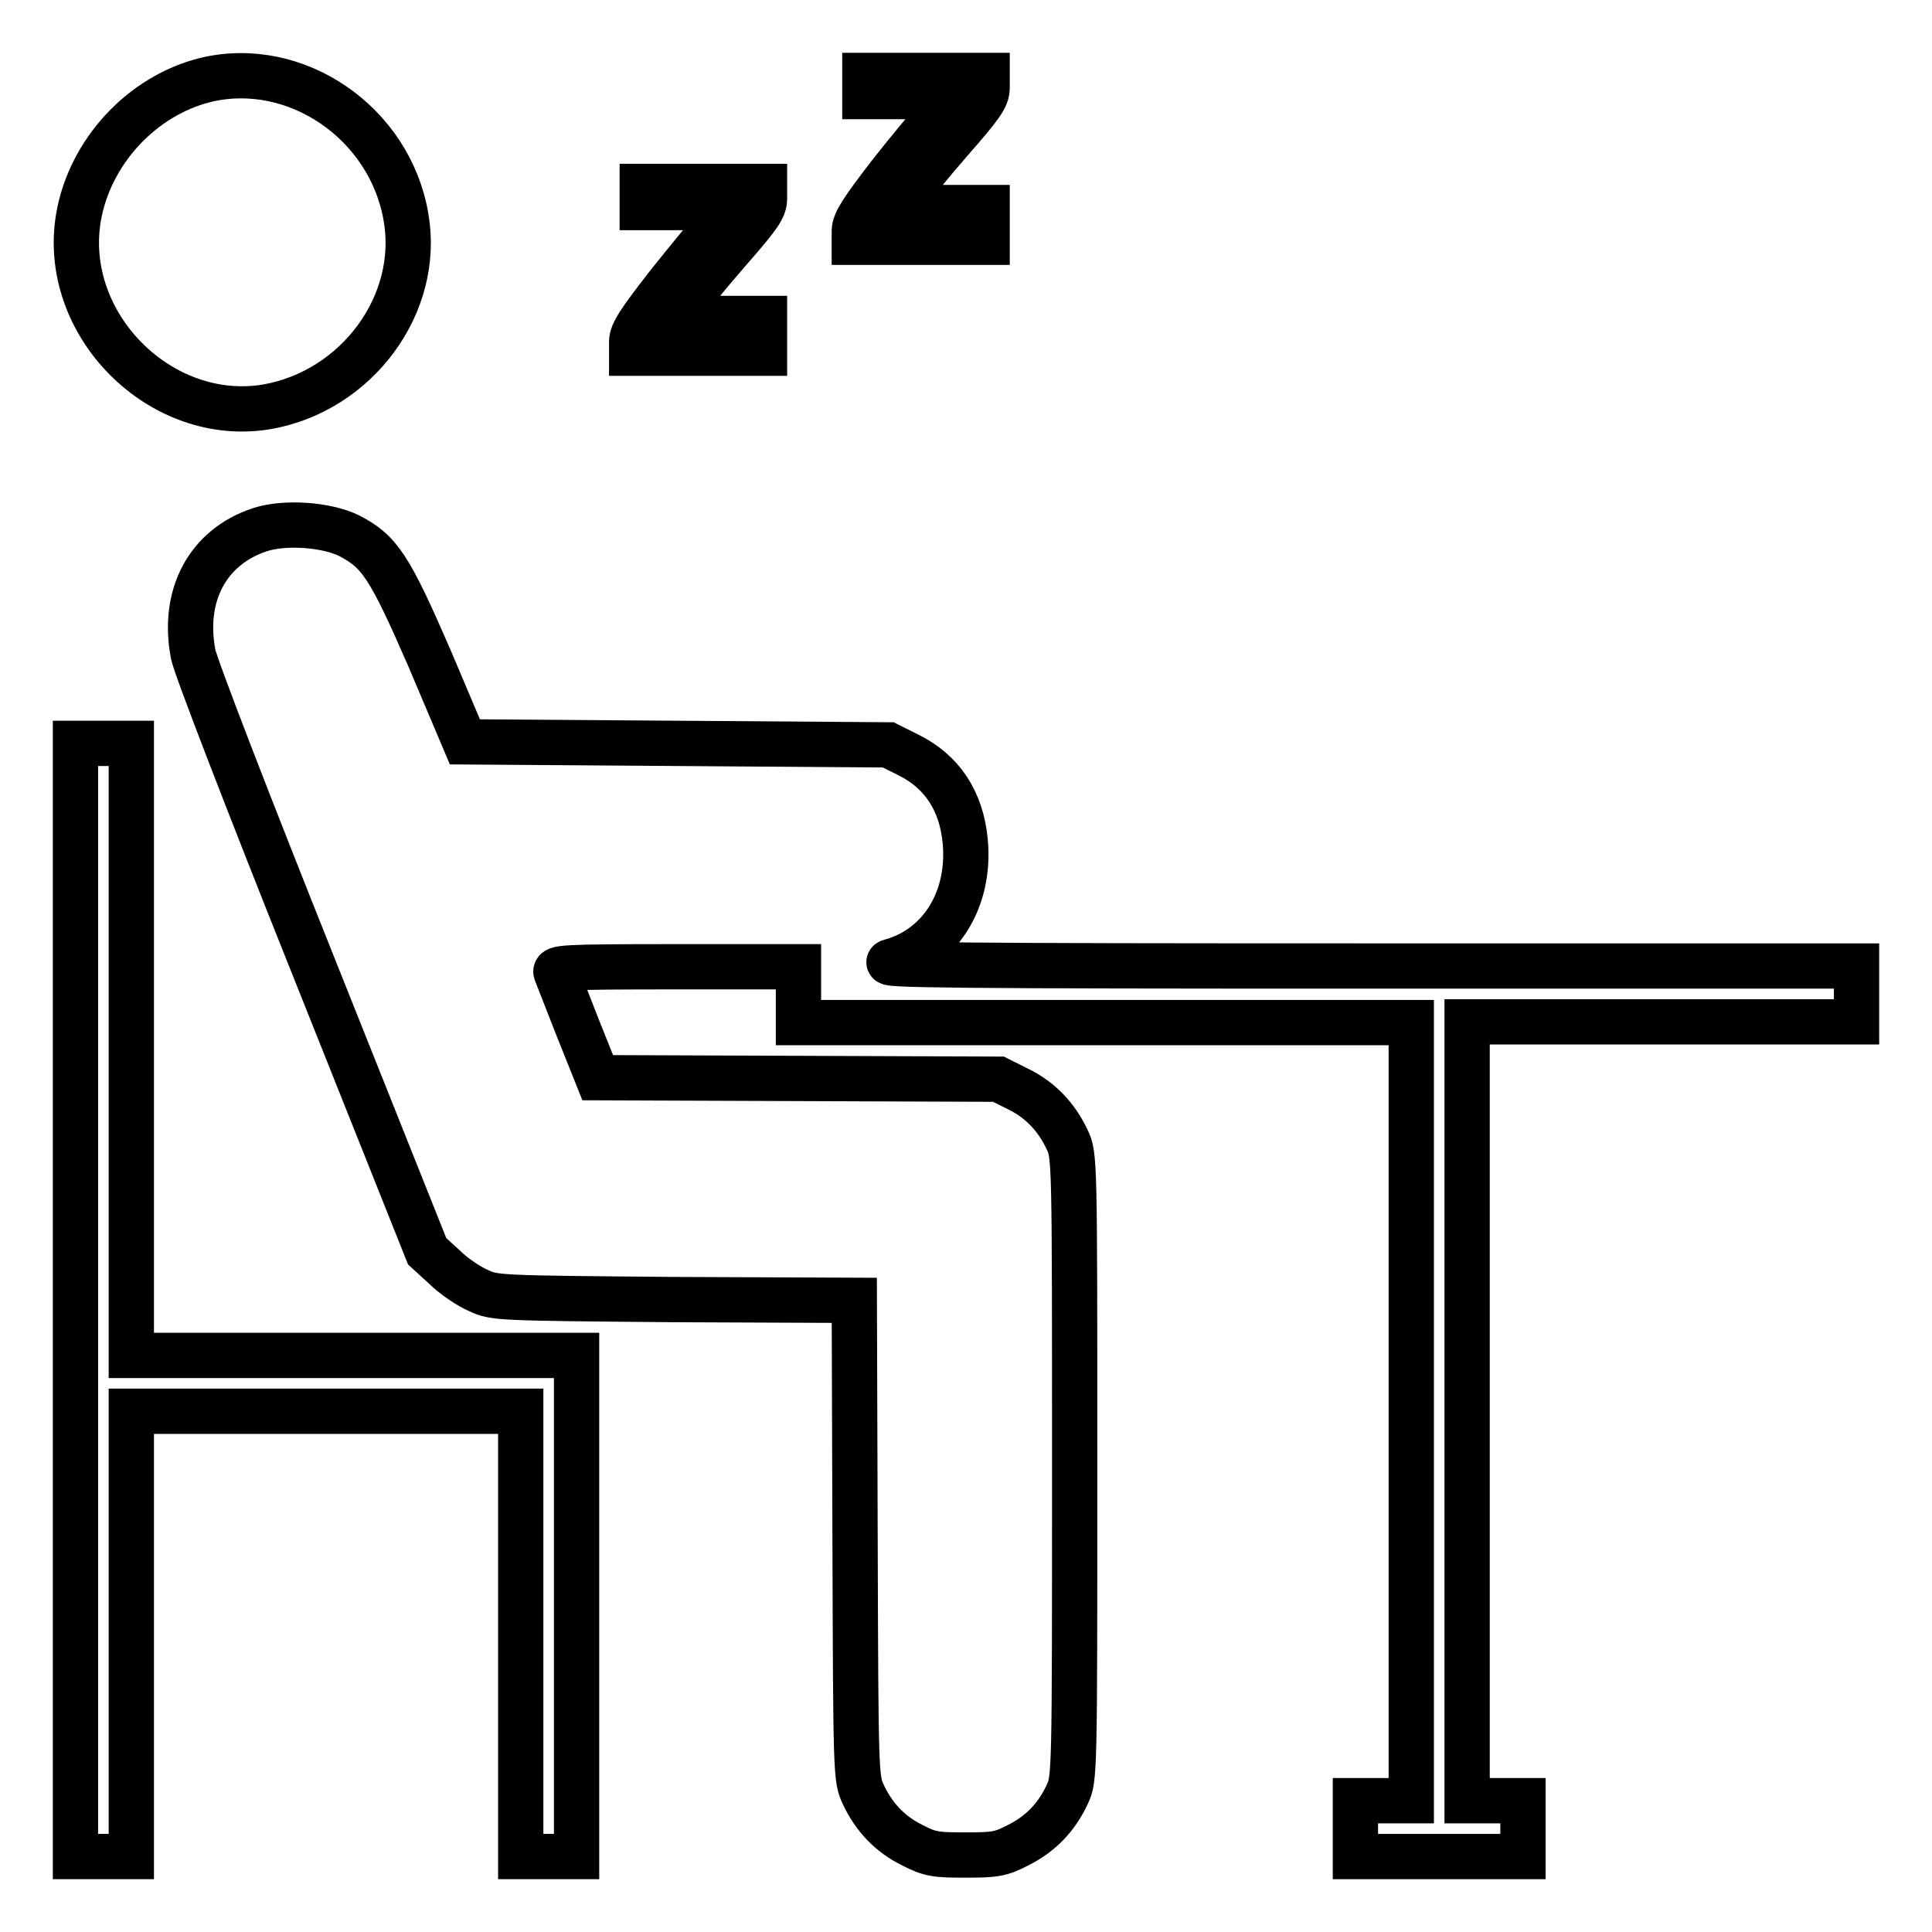 <?xml version="1.0" encoding="utf-8"?>
<!-- Svg Vector Icons : http://www.onlinewebfonts.com/icon -->
<!DOCTYPE svg PUBLIC "-//W3C//DTD SVG 1.1//EN" "http://www.w3.org/Graphics/SVG/1.1/DTD/svg11.dtd">
<svg version="1.1" xmlns="http://www.w3.org/2000/svg" xmlns:xlink="http://www.w3.org/1999/xlink" x="0px" y="0px" viewBox="0 0 256 256" enable-background="new 0 0 256 256" xml:space="preserve">
<g><g><g><path stroke-width="6" fill-opacity="0" stroke="#000000"  d="M27.2,10.6c-8.4,2.1-15.3,9.5-16.8,18.2C8,43,21.3,56.3,35.4,53.9c11.9-2.1,20.4-13.6,18.4-25.1C51.7,16.3,39.2,7.7,27.2,10.6z"/><path stroke-width="6" fill-opacity="0" stroke="#000000"  d="M114.6,11.4v1.4h5.8c3.2,0,5.8,0.1,5.8,0.3c0,0.2-0.8,1.2-1.8,2.2c-1,1-3.9,4.5-6.5,7.8c-3.6,4.7-4.7,6.3-4.7,7.5v1.5h8.8h8.8v-2.3v-2.3h-5.7h-5.7l0.8-1.6c0.4-0.9,3-4.1,5.7-7.2c4.2-4.8,4.9-5.8,4.9-7.1V10h-8.1h-8.1L114.6,11.4L114.6,11.4z"/><path stroke-width="6" fill-opacity="0" stroke="#000000"  d="M85.1,26.1v1.4h5.8c3.2,0,5.8,0.1,5.8,0.3c0,0.2-0.7,1.1-1.6,2c-0.9,0.9-3.8,4.4-6.5,7.8c-3.9,5-4.9,6.5-4.9,7.7v1.5h8.8h8.8v-2.3v-2.3h-5.7h-5.7l0.8-1.6c0.4-0.9,3-4.1,5.7-7.2c4.2-4.8,4.9-5.8,4.9-7.1v-1.6h-8.1h-8.1L85.1,26.1L85.1,26.1z"/><path stroke-width="6" fill-opacity="0" stroke="#000000"  d="M34.4,70.2c-6.9,2.3-10.3,8.7-8.8,16.5c0.3,1.6,7.4,20,15.8,41l15.2,38.1l2.3,2.1c1.2,1.2,3.3,2.6,4.5,3.1c2.1,1,2.6,1,26,1.2l23.8,0.1l0.1,31.7c0.1,31.1,0.1,31.7,1.1,33.8c1.4,3,3.6,5.3,6.5,6.7c2.3,1.2,3.1,1.3,7,1.3c3.9,0,4.7-0.1,7-1.3c3-1.5,5.1-3.7,6.5-6.7c1-2.1,1-2.4,1-43.4c0-41,0-41.3-1-43.4c-1.4-3-3.6-5.3-6.5-6.7l-2.6-1.3l-26.5-0.1l-26.6-0.1l-2.6-6.5c-1.4-3.6-2.7-6.9-2.9-7.4c-0.3-0.7,0.7-0.8,15.9-0.8h16.2v3.7v3.7h40.6H187V187v51.6h-3.7h-3.7v3.7v3.7h11.1h11.1v-3.7v-3.7h-3.7h-3.7V187v-51.6h25.8H246v-3.7V128l-65.1,0c-54.3,0-64.8-0.1-62.9-0.6c6.6-1.8,10.6-8.2,9.9-15.9c-0.5-5.4-3.1-9.3-7.6-11.5l-2.6-1.3l-28-0.2l-28.1-0.2l-4.7-11.1C51.6,75,50.3,73.1,46.3,71C43.3,69.5,37.7,69.1,34.4,70.2z"/><path stroke-width="6" fill-opacity="0" stroke="#000000"  d="M10,172.3V246h3.7h3.7v-29.5V187h25.8H69v29.5V246h3.7h3.7v-33.2v-33.2H46.9H17.4v-40.6V98.5h-3.7H10V172.3z"/></g></g></g>
</svg>